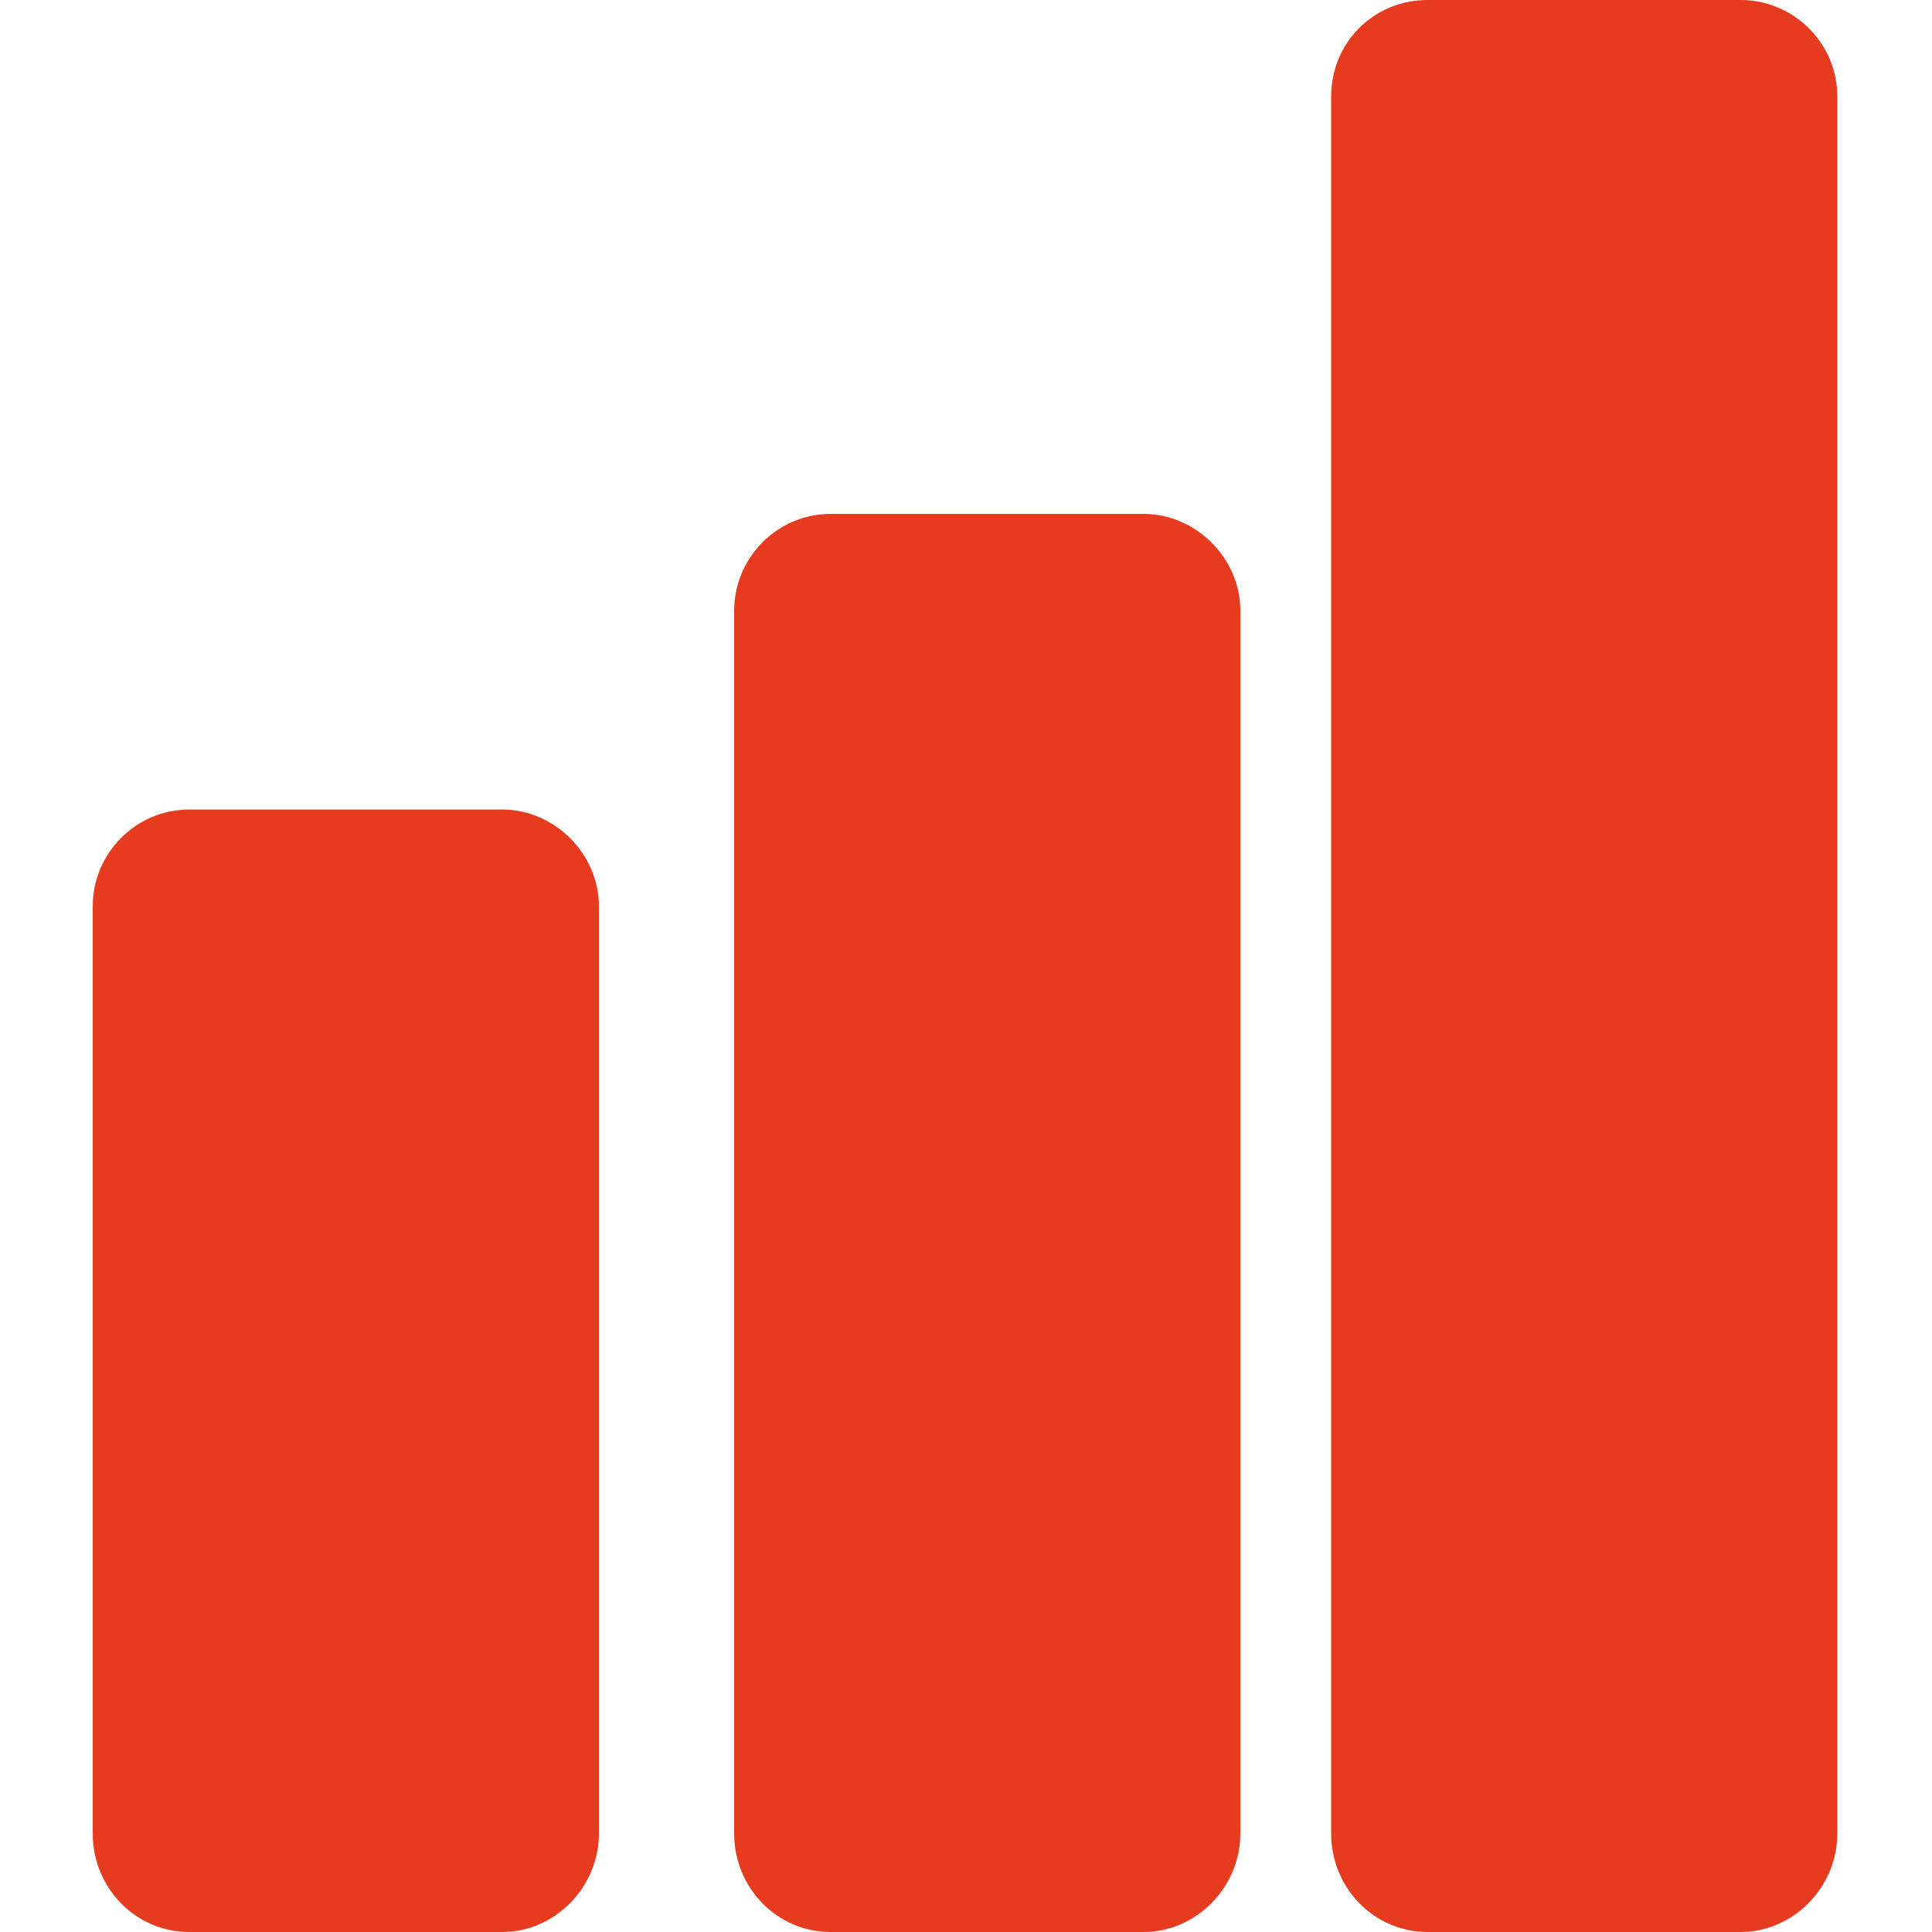 <?xml version="1.0" encoding="utf-8"?>
<!-- Generator: Adobe Illustrator 19.1.1, SVG Export Plug-In . SVG Version: 6.00 Build 0)  -->
<svg version="1.1" id="Layer_1" xmlns="http://www.w3.org/2000/svg" xmlns:xlink="http://www.w3.org/1999/xlink" x="0px" y="0px"
	 viewBox="-6 -285 1000 1000" style="enable-background:new -6 -285 1000 1000;" xml:space="preserve">
<style type="text/css">
	.st0{fill:#E63B1E;}
</style>
<path class="st0" d="M636,31c0-27-23-50-50-50H424c-28,0-50,23-50,50v633c0,28,22,51,50,51h162c27,0,50-23,50-51V31z M945-235
	c0-28-23-50-50-50H733c-28,0-50,22-50,50v899c0,28,22,51,50,51h162c27,0,50-23,50-51V-235z M304,664c0,28-23,51-50,51H92
	c-28,0-50-23-50-51V184c0-27,22-50,50-50h162c27,0,50,23,50,50V664z"/>
</svg>

